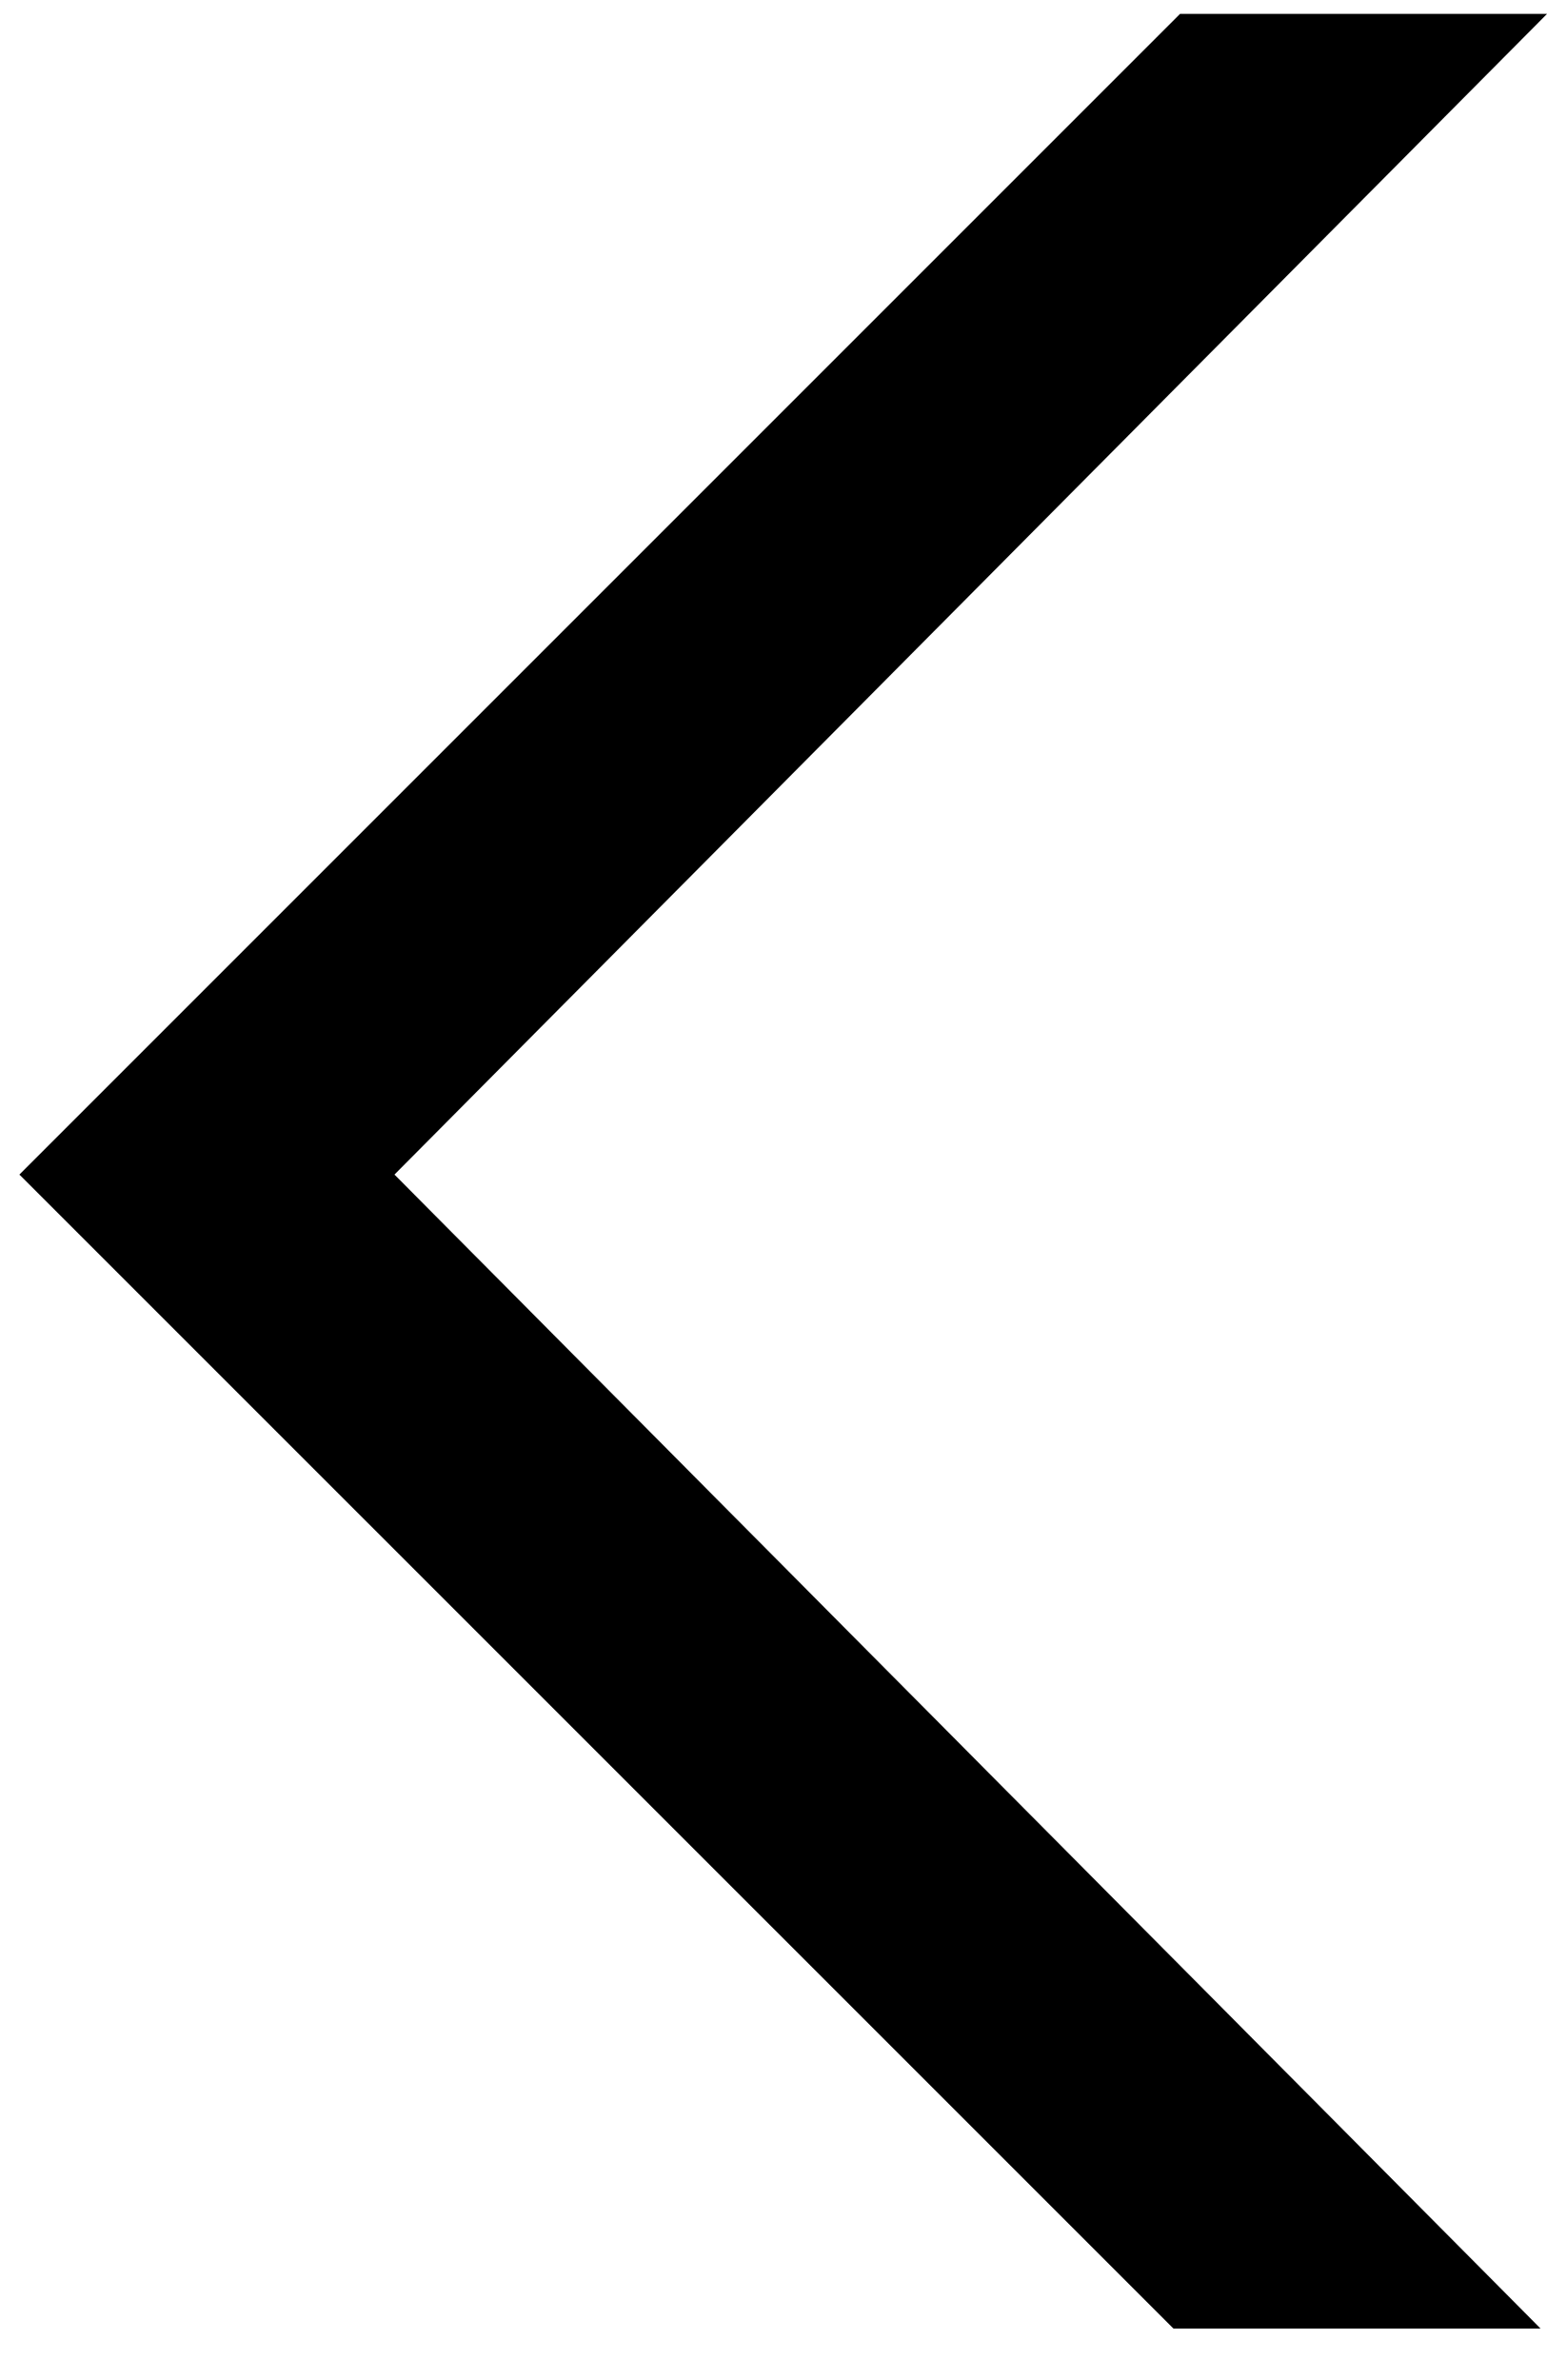 <svg xmlns="http://www.w3.org/2000/svg" xmlns:xlink="http://www.w3.org/1999/xlink" width="13" height="20" viewBox="0 0 13 20"><defs><path id="6nkha" d="M221.946 5405.567h-3.085l-9.698-9.697 9.753-9.753H222l-9.685 9.753z"/></defs><g><g transform="translate(-209 -5386)"><use xlink:href="#6nkha"/></g></g></svg>